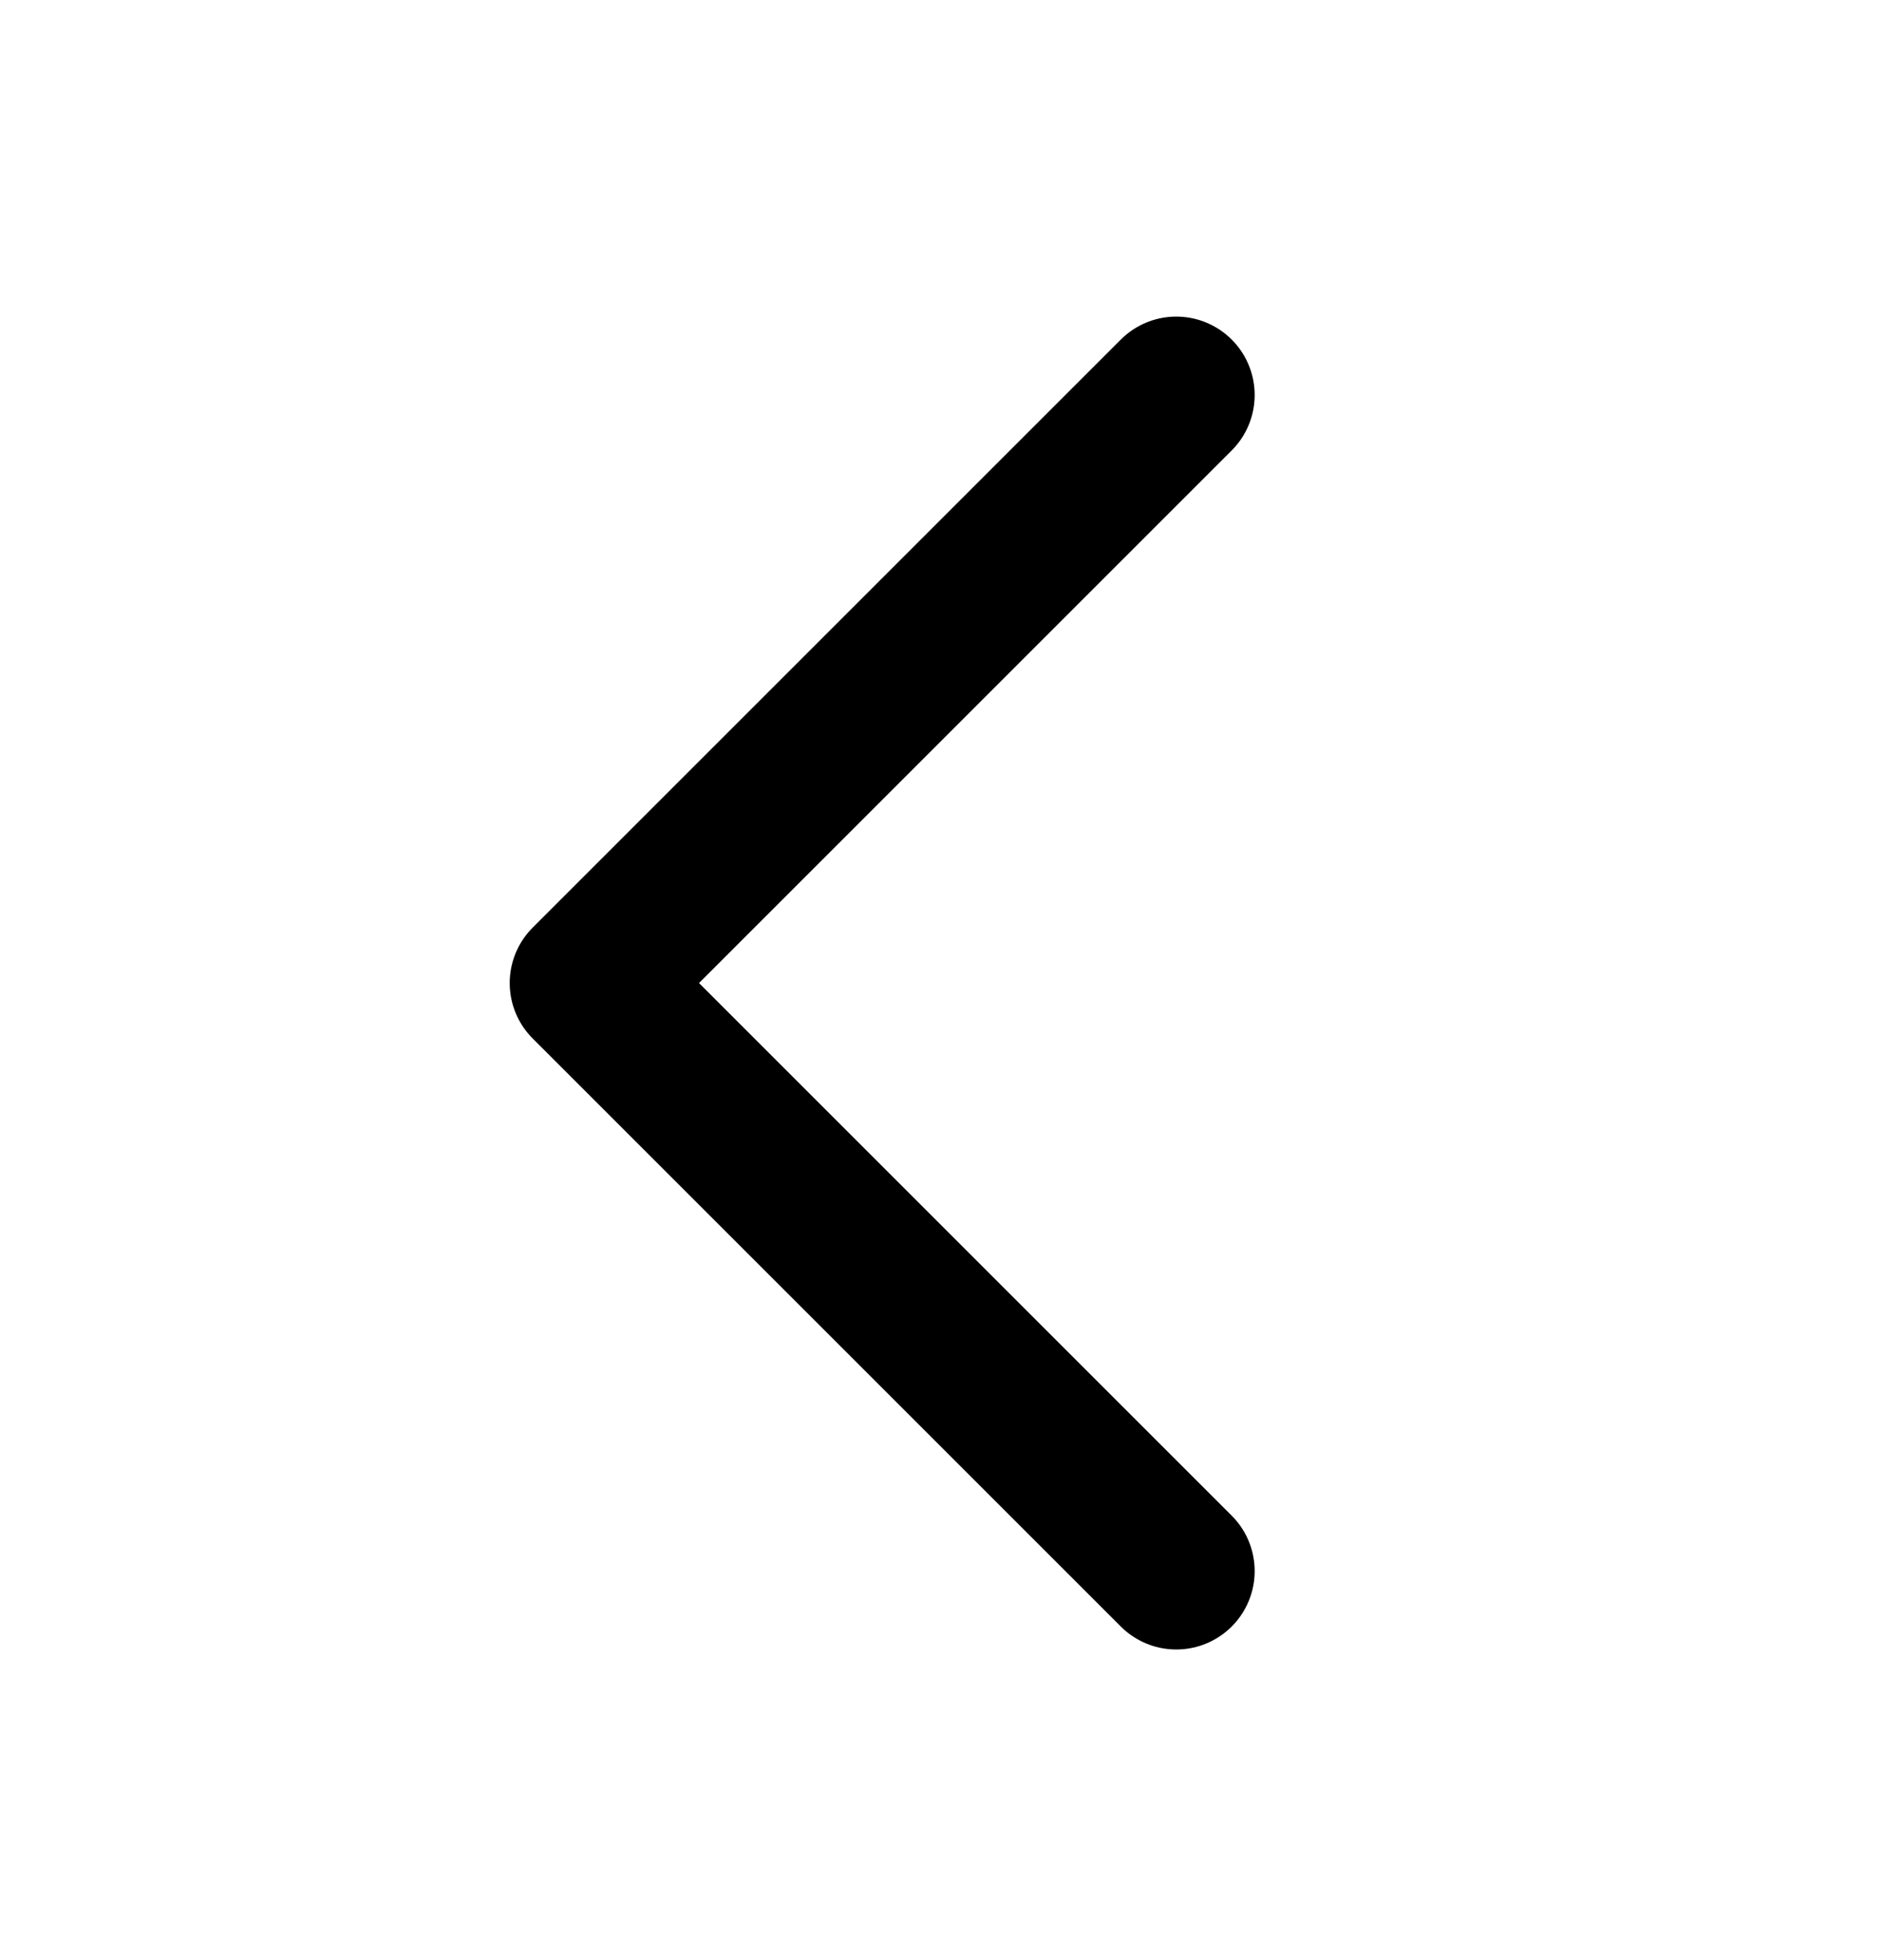 <svg width="24" height="25" viewBox="0 0 24 25" fill="none" xmlns="http://www.w3.org/2000/svg">
<path d="M15 20.038L7.5 12.538L15 5.038" stroke="black" stroke-width="2" stroke-linecap="round" stroke-linejoin="round"/>
</svg>
